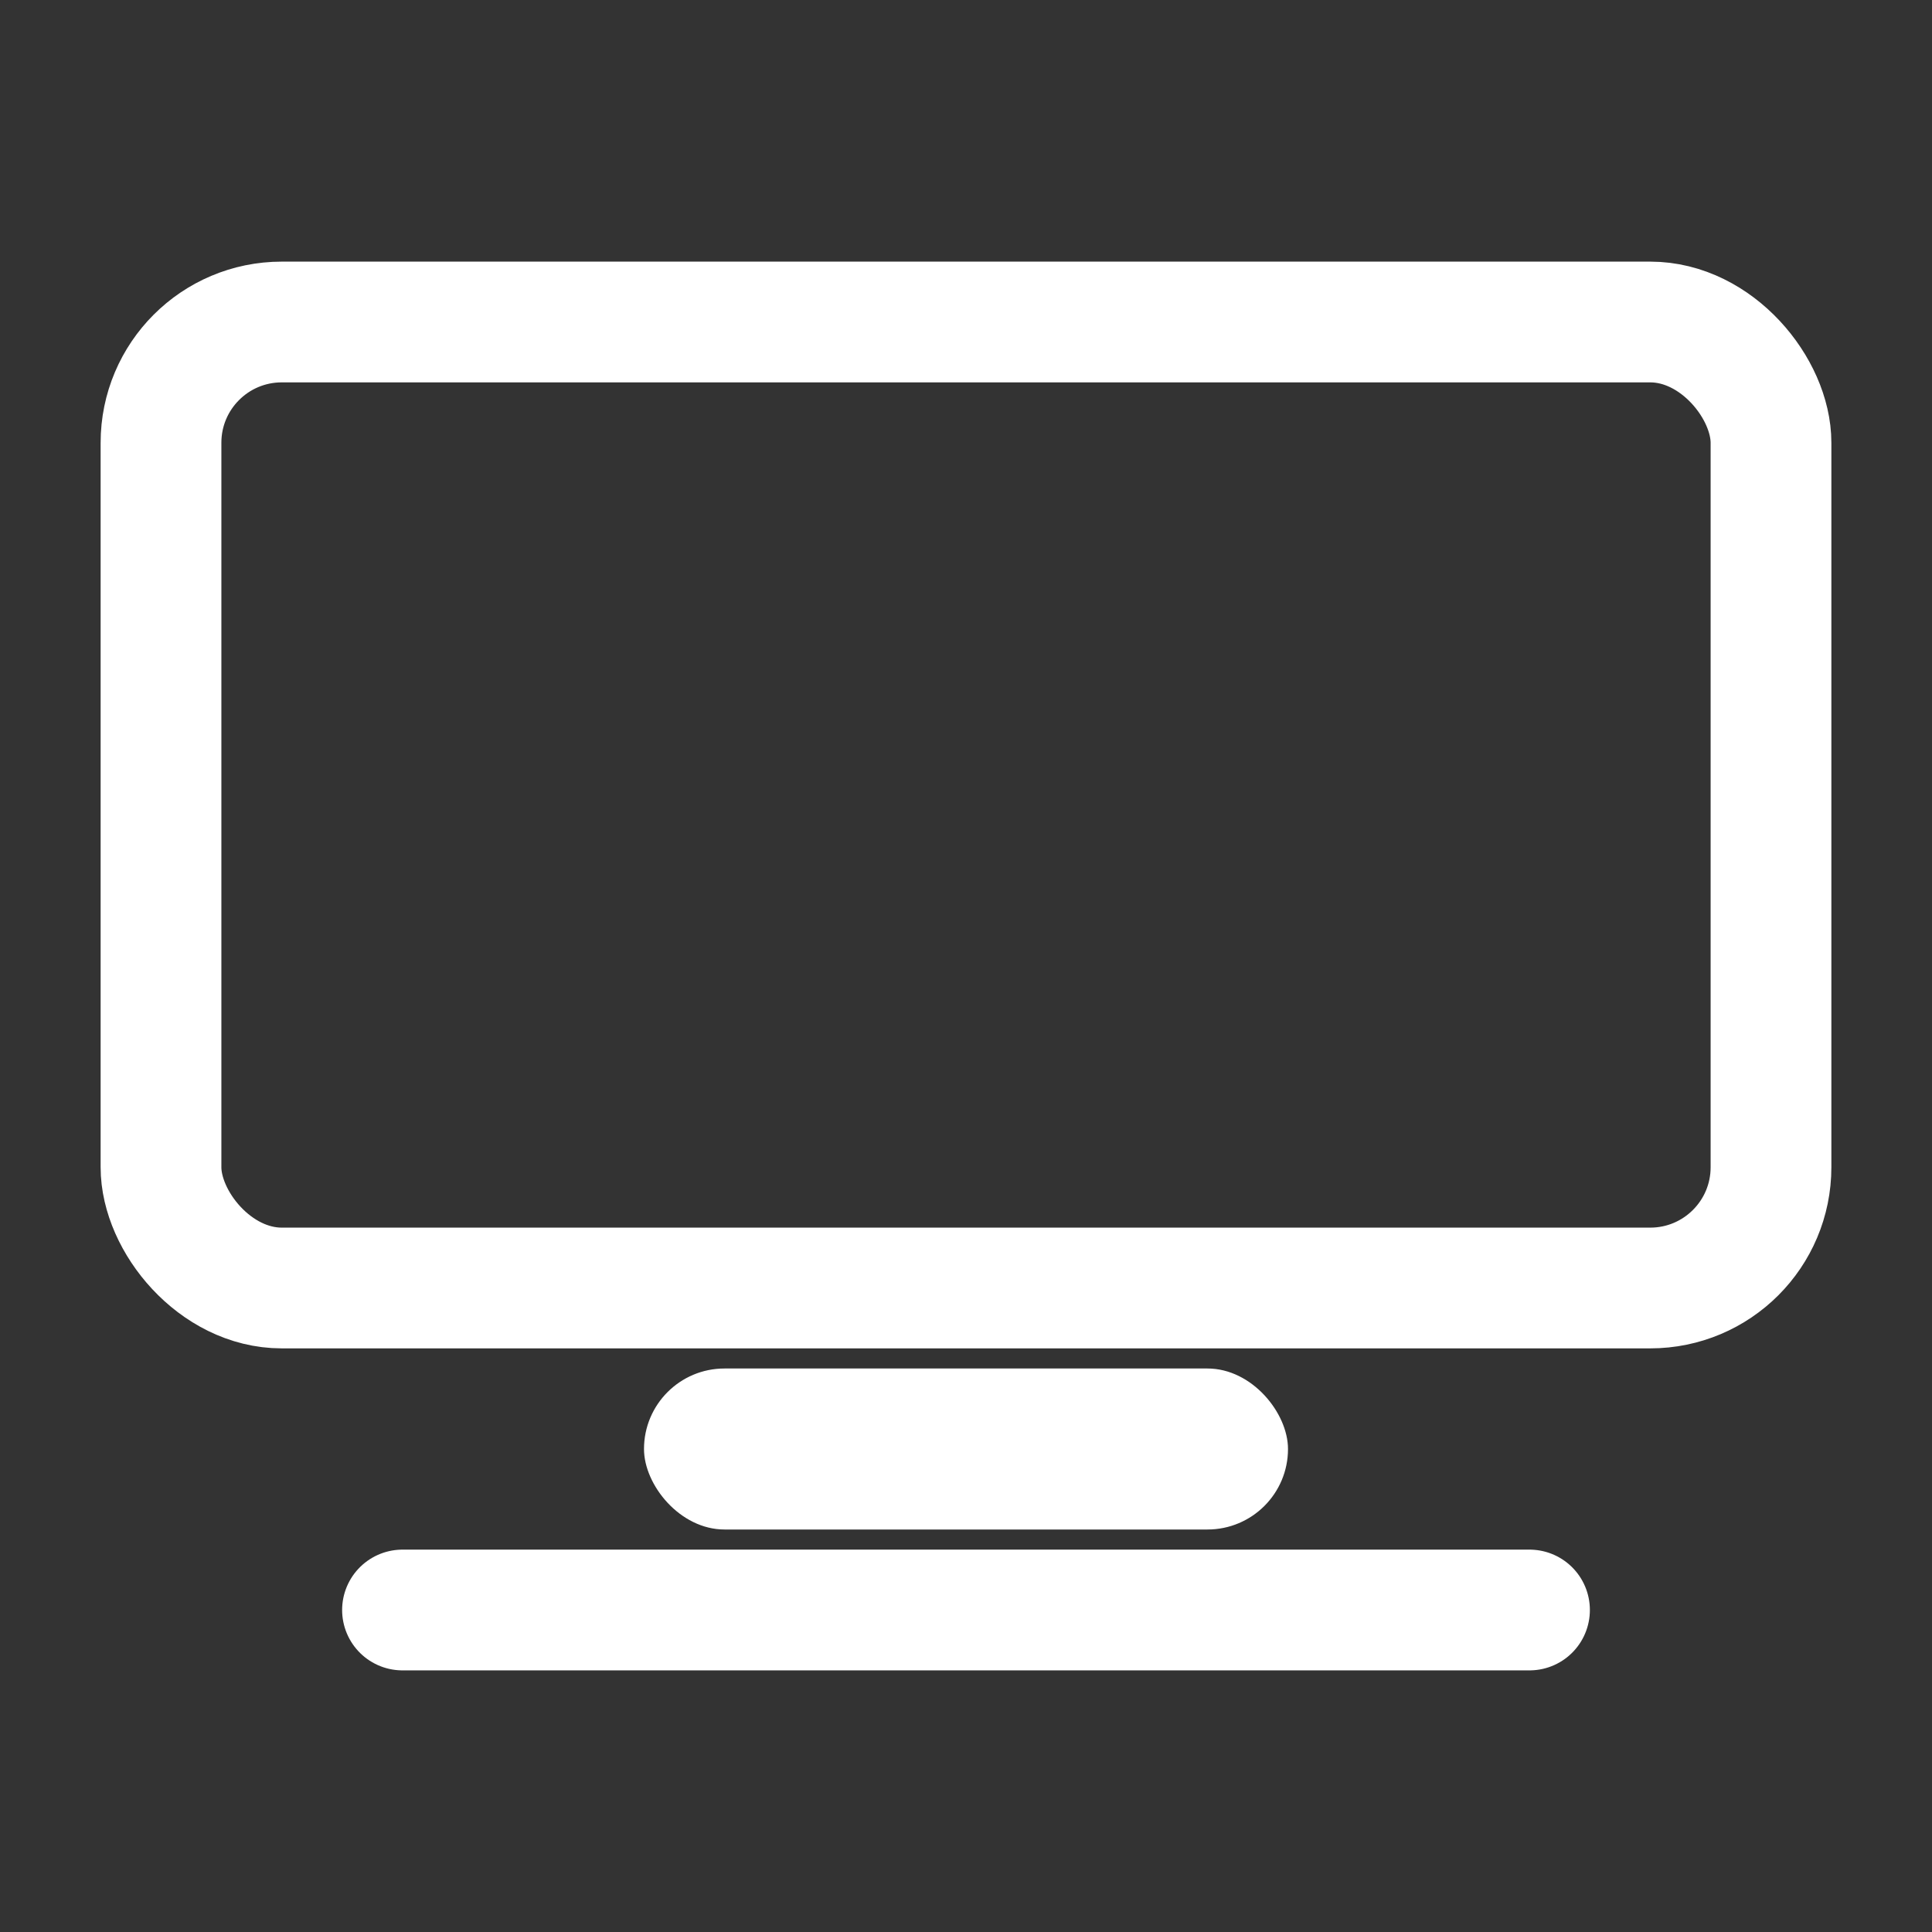 <svg width="18" height="18" viewBox="0 0 24 24" xmlns="http://www.w3.org/2000/svg">
    <rect x="0" y="0" width="24" height="24" fill="#333333" stroke="none"/>
    <rect x="2" y="4" width="20" height="12" rx="1.5" stroke="#fff" stroke-width="1.5" fill="none"/>
    <rect x="8" y="17" width="8" height="2" rx="1" fill="#fff"/>
    <line x1="5" y1="20" x2="19" y2="20" stroke="#fff" stroke-width="1.5" stroke-linecap="round"/>
</svg>
